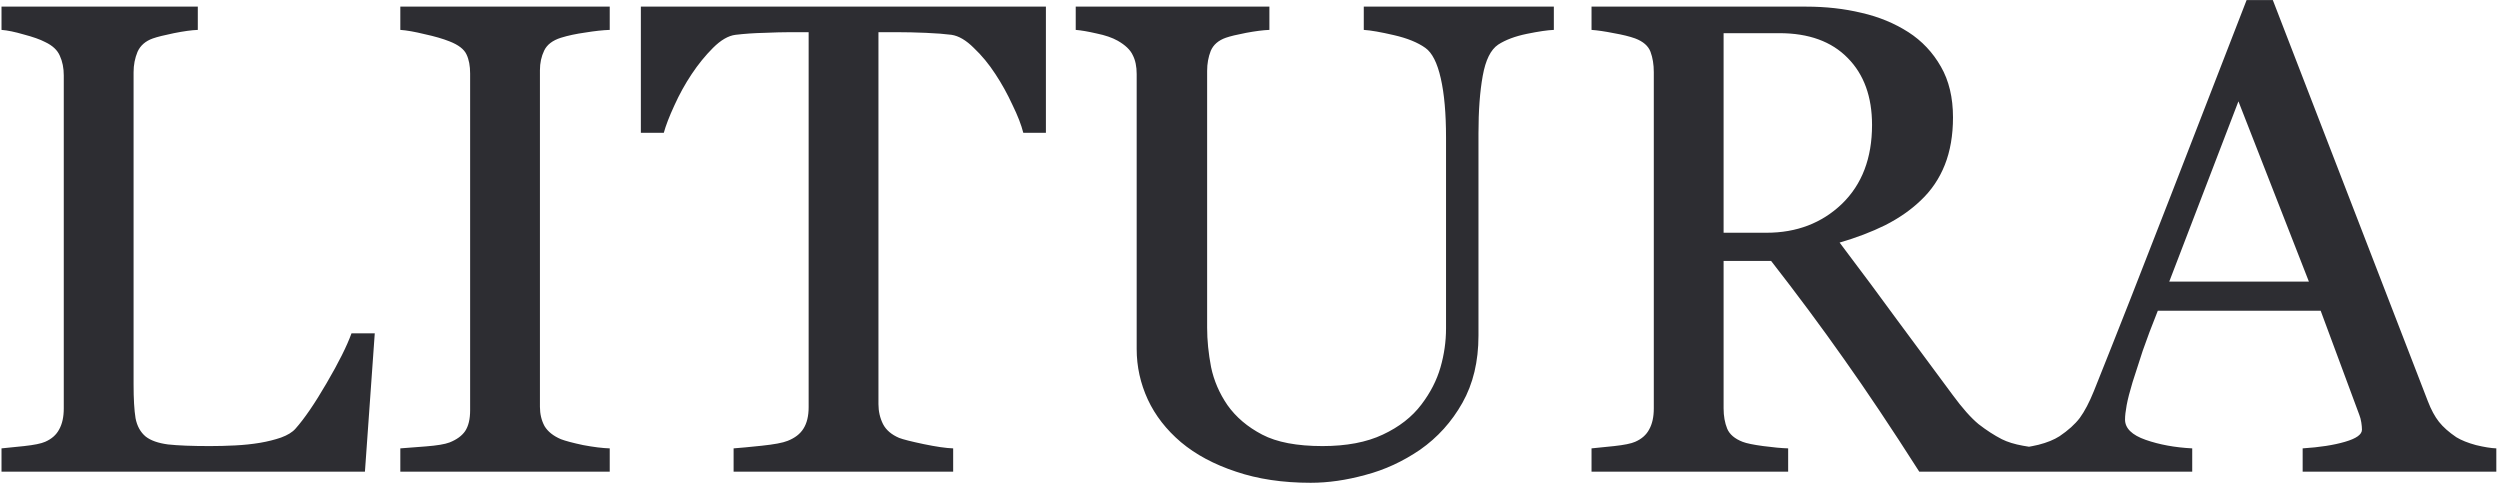 <?xml version="1.0" encoding="UTF-8"?> <svg xmlns="http://www.w3.org/2000/svg" width="485" height="94" viewBox="0 0 485 94" fill="none"><g clip-path="url(#clip0_20_1003)"><path d="M72.704 64.669L70.797 91.498H0.293V86.984C1.31 86.9 2.772 86.751 4.68 86.539C6.629 86.327 7.986 86.052 8.748 85.713C10.02 85.162 10.931 84.357 11.482 83.297C12.075 82.237 12.372 80.881 12.372 79.228V14.636C12.372 13.195 12.118 11.924 11.609 10.822C11.143 9.72 10.189 8.83 8.748 8.152C7.774 7.643 6.396 7.156 4.616 6.689C2.878 6.181 1.437 5.884 0.293 5.799V1.286H38.374V5.799C37.187 5.842 35.641 6.054 33.733 6.435C31.868 6.817 30.512 7.156 29.665 7.452C28.224 7.961 27.227 8.83 26.677 10.059C26.168 11.288 25.914 12.602 25.914 14.001V74.587C25.914 77.385 26.041 79.567 26.295 81.136C26.592 82.661 27.249 83.848 28.266 84.695C29.241 85.459 30.682 85.967 32.589 86.221C34.538 86.433 37.251 86.539 40.727 86.539C42.294 86.539 43.926 86.497 45.622 86.412C47.317 86.327 48.927 86.158 50.453 85.903C51.937 85.649 53.293 85.31 54.522 84.886C55.794 84.42 56.726 83.848 57.319 83.17C59.057 81.22 61.07 78.275 63.359 74.333C65.69 70.349 67.301 67.128 68.191 64.669H72.704ZM118.288 91.498H77.663V86.984C78.808 86.9 80.461 86.772 82.622 86.603C84.784 86.433 86.309 86.179 87.2 85.84C88.598 85.289 89.615 84.547 90.251 83.615C90.887 82.64 91.205 81.305 91.205 79.61V14.255C91.205 12.771 90.972 11.542 90.505 10.568C90.039 9.55 88.937 8.703 87.2 8.025C85.928 7.516 84.317 7.05 82.368 6.626C80.461 6.16 78.892 5.884 77.663 5.799V1.286H118.288V5.799C116.974 5.842 115.405 6.011 113.583 6.308C111.761 6.562 110.171 6.901 108.815 7.325C107.205 7.834 106.124 8.66 105.573 9.805C105.022 10.949 104.746 12.22 104.746 13.619V78.91C104.746 80.309 105.043 81.559 105.636 82.661C106.272 83.721 107.331 84.569 108.815 85.204C109.705 85.543 111.146 85.925 113.138 86.349C115.172 86.73 116.889 86.942 118.288 86.984V91.498ZM202.906 25.762H198.519C198.137 24.236 197.438 22.435 196.421 20.358C195.446 18.239 194.344 16.247 193.115 14.382C191.844 12.432 190.445 10.737 188.919 9.296C187.436 7.813 185.995 6.965 184.596 6.753C183.282 6.584 181.629 6.456 179.637 6.372C177.645 6.287 175.801 6.244 174.106 6.244H170.419V78.402C170.419 79.8 170.716 81.093 171.309 82.28C171.902 83.424 172.941 84.314 174.424 84.95C175.187 85.247 176.776 85.649 179.192 86.158C181.65 86.667 183.558 86.942 184.914 86.984V91.498H142.319V86.984C143.506 86.9 145.307 86.73 147.723 86.476C150.181 86.221 151.876 85.903 152.809 85.522C154.207 84.971 155.225 84.187 155.86 83.17C156.538 82.11 156.877 80.712 156.877 78.974V6.244H153.19C151.876 6.244 150.244 6.287 148.295 6.372C146.345 6.414 144.48 6.541 142.7 6.753C141.302 6.923 139.839 7.77 138.314 9.296C136.83 10.78 135.453 12.475 134.181 14.382C132.91 16.289 131.786 18.324 130.812 20.485C129.837 22.604 129.159 24.363 128.777 25.762H124.327V1.286H202.906V25.762ZM301.446 5.799C300.259 5.842 298.522 6.096 296.233 6.562C293.944 7.029 292.08 7.728 290.639 8.66C289.198 9.635 288.201 11.648 287.651 14.7C287.099 17.752 286.824 21.481 286.824 25.889V65.115C286.824 70.116 285.786 74.46 283.709 78.147C281.632 81.835 278.899 84.865 275.508 87.239C272.16 89.527 268.62 91.159 264.891 92.134C261.203 93.151 257.665 93.66 254.274 93.66C248.849 93.66 244.017 92.939 239.779 91.498C235.541 90.1 231.98 88.192 229.098 85.776C226.259 83.361 224.118 80.606 222.677 77.512C221.236 74.376 220.516 71.112 220.516 67.721V14.382C220.516 12.899 220.262 11.669 219.753 10.695C219.287 9.678 218.312 8.745 216.828 7.897C215.769 7.304 214.412 6.838 212.759 6.499C211.107 6.117 209.75 5.884 208.691 5.799V1.286H246.263V5.799C245.077 5.842 243.572 6.033 241.75 6.372C239.969 6.711 238.656 7.029 237.808 7.325C236.367 7.834 235.392 8.681 234.884 9.868C234.417 11.055 234.184 12.348 234.184 13.746V63.589C234.184 66.005 234.438 68.548 234.947 71.218C235.498 73.845 236.558 76.304 238.126 78.593C239.779 80.924 242.025 82.831 244.865 84.314C247.705 85.798 251.604 86.539 256.563 86.539C261.225 86.539 265.124 85.798 268.26 84.314C271.439 82.831 273.94 80.881 275.762 78.465C277.5 76.177 278.729 73.782 279.449 71.281C280.17 68.781 280.53 66.259 280.53 63.716V26.715C280.53 22.011 280.191 18.175 279.513 15.209C278.835 12.199 277.839 10.229 276.525 9.296C275.042 8.236 273.007 7.41 270.422 6.817C267.879 6.223 265.929 5.884 264.573 5.799V1.286H301.446V5.799ZM396.616 91.498H372.333C366.951 83.064 362.075 75.774 357.711 69.628C353.387 63.483 348.682 57.147 343.596 50.62H334.378V79.228C334.378 80.712 334.611 82.026 335.077 83.17C335.543 84.272 336.54 85.119 338.065 85.713C338.828 86.01 340.163 86.285 342.071 86.539C343.978 86.793 345.588 86.942 346.902 86.984V91.498H308.757V86.984C309.775 86.9 311.237 86.751 313.144 86.539C315.094 86.327 316.45 86.052 317.213 85.713C318.484 85.162 319.395 84.357 319.947 83.297C320.54 82.237 320.837 80.881 320.837 79.228V14.001C320.837 12.517 320.625 11.203 320.201 10.059C319.777 8.915 318.781 8.046 317.213 7.452C316.153 7.071 314.776 6.732 313.08 6.435C311.385 6.096 309.944 5.884 308.757 5.799V1.286H350.399C354.213 1.286 357.794 1.688 361.143 2.494C364.492 3.256 367.522 4.507 370.235 6.244C372.862 7.94 374.96 10.165 376.529 12.92C378.095 15.632 378.881 18.917 378.881 22.774C378.881 26.249 378.352 29.322 377.291 31.992C376.233 34.662 374.664 36.972 372.587 38.922C370.678 40.744 368.391 42.334 365.721 43.69C363.051 45.004 360.106 46.127 356.884 47.059C361.332 52.951 365.02 57.909 367.944 61.936C370.911 65.962 374.535 70.858 378.817 76.622C380.682 79.165 382.355 81.051 383.838 82.28C385.365 83.467 386.869 84.441 388.353 85.204C389.453 85.755 390.833 86.179 392.484 86.476C394.139 86.772 395.515 86.942 396.616 86.984V91.498ZM363.176 24.236C363.176 18.769 361.611 14.446 358.473 11.267C355.336 8.046 350.907 6.435 345.186 6.435H334.378V45.152H342.706C348.555 45.152 353.429 43.287 357.329 39.558C361.228 35.785 363.176 30.678 363.176 24.236ZM484.286 91.498H446.715V86.984C450.021 86.772 452.755 86.349 454.917 85.713C457.119 85.077 458.22 84.293 458.22 83.361C458.22 82.979 458.181 82.513 458.095 81.962C458.009 81.411 457.884 80.924 457.712 80.5L450.21 60.283H418.615C417.428 63.25 416.452 65.835 415.691 68.039C414.969 70.243 414.312 72.278 413.718 74.142C413.168 75.965 412.785 77.448 412.574 78.593C412.364 79.737 412.256 80.669 412.256 81.39C412.256 83.085 413.593 84.399 416.263 85.331C418.933 86.264 421.942 86.815 425.291 86.984V91.498H391.341V86.984C392.441 86.9 393.821 86.667 395.472 86.285C397.127 85.861 398.482 85.31 399.543 84.632C401.237 83.488 402.553 82.301 403.485 81.072C404.415 79.8 405.326 78.063 406.216 75.859C410.752 64.542 415.752 51.828 421.22 37.714C426.689 23.6 431.564 11.034 435.842 0.014H440.928L471.001 77.829C471.637 79.483 472.356 80.817 473.16 81.835C473.968 82.852 475.09 83.848 476.53 84.823C477.506 85.416 478.778 85.925 480.344 86.349C481.913 86.73 483.228 86.942 484.286 86.984V91.498ZM447.923 54.625L434.255 19.659L420.838 54.625H447.923Z" fill="#2D2D32"></path></g><defs><clipPath id="clip0_20_1003"><rect width="484.297" height="94" fill="white"></rect></clipPath></defs></svg> 